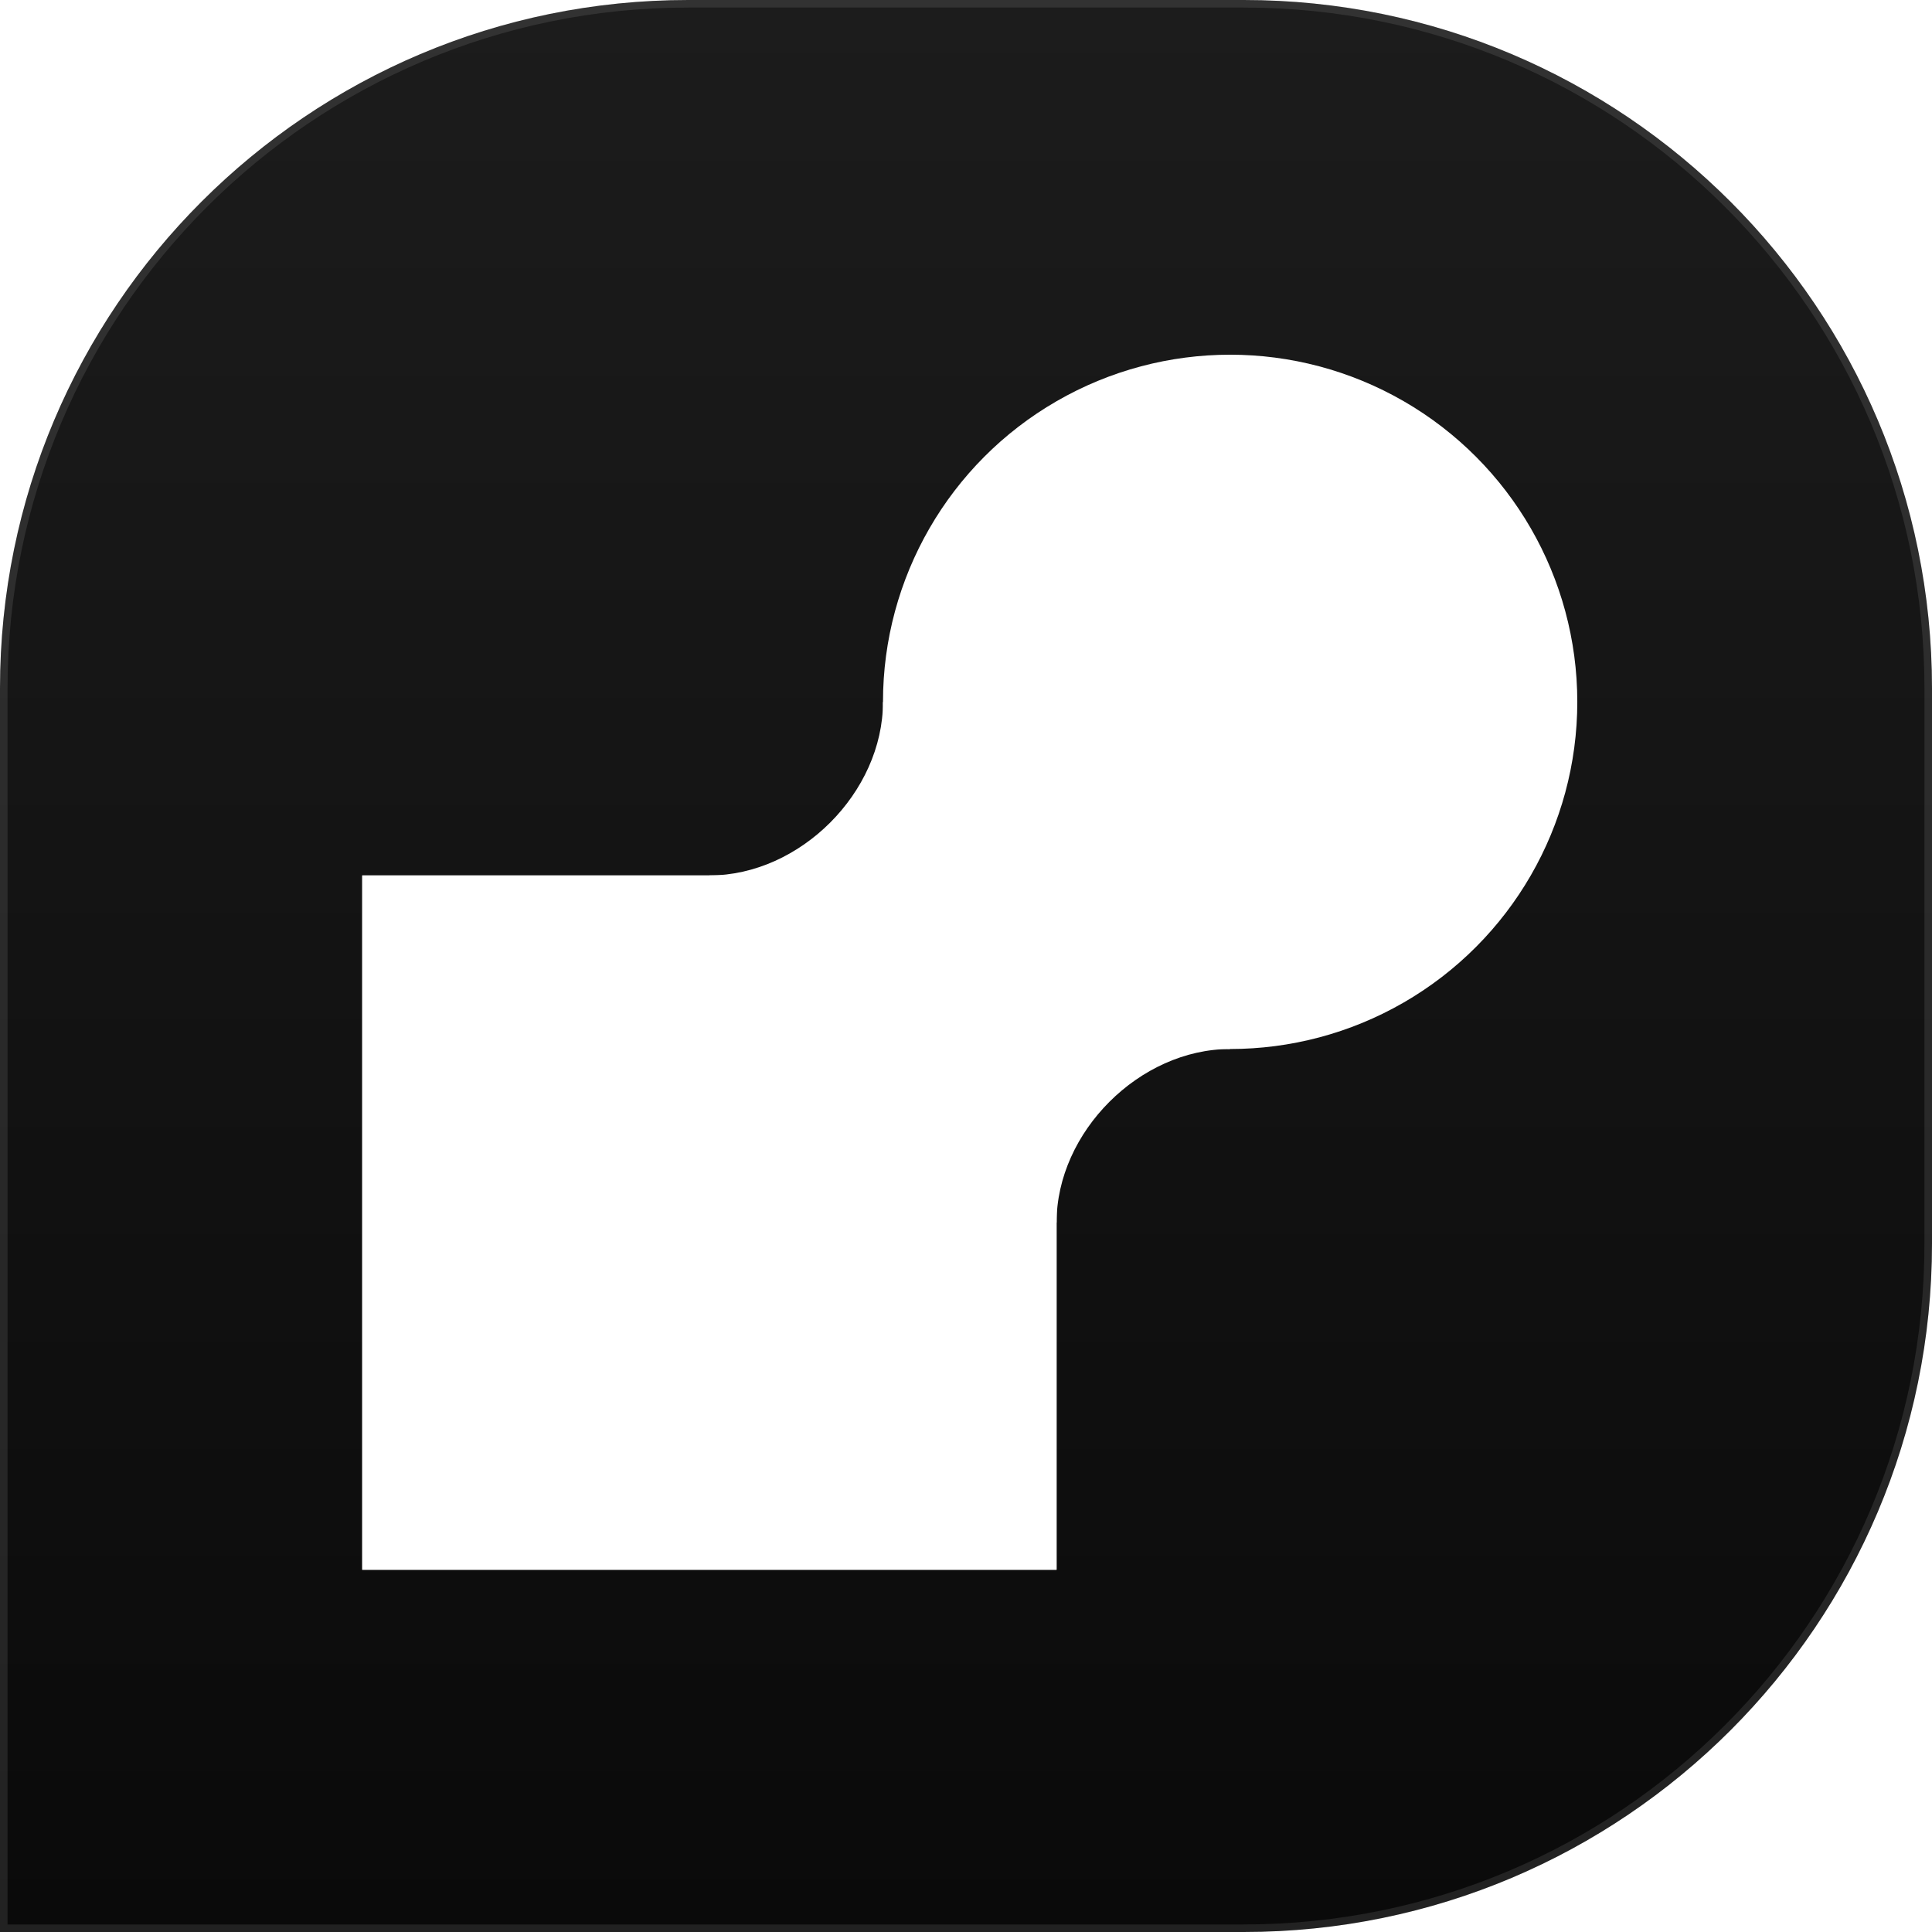 <?xml version="1.0" encoding="UTF-8"?> <svg xmlns="http://www.w3.org/2000/svg" width="512" height="512" fill="none"><g clip-path="url(#clip0_268_680)"><g filter="url(#filter0_i_268_680)"><path d="M0 182.4C0 81.663 81.663 0 182.4 0h147.2C430.337 0 512 81.663 512 182.4v147.2C512 430.337 430.337 512 329.6 512H0V182.4z" fill="url(#paint0_linear_268_680)"></path></g><path d="M182.4 1h147.2C429.784 1 511 82.216 511 182.4v147.2C511 429.784 429.784 511 329.6 511H1V182.4C1 82.216 82.216 1 182.4 1z" stroke="#fff" stroke-opacity=".1" stroke-width="2"></path><g filter="url(#filter1_d_268_680)" fill="#fff"><path d="M280 232H96v184h184V232z"></path><path d="M96 232h184v184H96z"></path><circle cx="326" cy="186" r="92"></circle><path d="M326 278c-24 0-46 22-46 46l-92-92c24 0 46-22 46-46l92 92z"></path></g></g><defs><filter id="filter0_i_268_680" x="0" y="0" width="512" height="512" filterUnits="userSpaceOnUse" color-interpolation-filters="sRGB"><feFlood flood-opacity="0" result="BackgroundImageFix"></feFlood><feBlend in="SourceGraphic" in2="BackgroundImageFix" result="shape"></feBlend><feColorMatrix in="SourceAlpha" values="0 0 0 0 0 0 0 0 0 0 0 0 0 0 0 0 0 0 127 0" result="hardAlpha"></feColorMatrix><feOffset></feOffset><feGaussianBlur stdDeviation="12"></feGaussianBlur><feComposite in2="hardAlpha" operator="arithmetic" k2="-1" k3="1"></feComposite><feColorMatrix values="0 0 0 0 1 0 0 0 0 1 0 0 0 0 1 0 0 0 0.3 0"></feColorMatrix><feBlend in2="shape" result="effect1_innerShadow_268_680"></feBlend></filter><filter id="filter1_d_268_680" x="0" y="-2" width="514" height="514" filterUnits="userSpaceOnUse" color-interpolation-filters="sRGB"><feFlood flood-opacity="0" result="BackgroundImageFix"></feFlood><feColorMatrix in="SourceAlpha" values="0 0 0 0 0 0 0 0 0 0 0 0 0 0 0 0 0 0 127 0" result="hardAlpha"></feColorMatrix><feOffset></feOffset><feGaussianBlur stdDeviation="48"></feGaussianBlur><feComposite in2="hardAlpha" operator="out"></feComposite><feColorMatrix values="0 0 0 0 1 0 0 0 0 1 0 0 0 0 1 0 0 0 0.25 0"></feColorMatrix><feBlend in2="BackgroundImageFix" result="effect1_dropShadow_268_680"></feBlend><feBlend in="SourceGraphic" in2="effect1_dropShadow_268_680" result="shape"></feBlend></filter><linearGradient id="paint0_linear_268_680" x1="256" y1="0" x2="256" y2="512" gradientUnits="userSpaceOnUse"><stop stop-color="#1C1C1C"></stop><stop offset="1" stop-color="#0A0A0A"></stop></linearGradient><clipPath id="clip0_268_680"><path fill="#fff" d="M0 0h512v512H0z"></path></clipPath></defs></svg> 